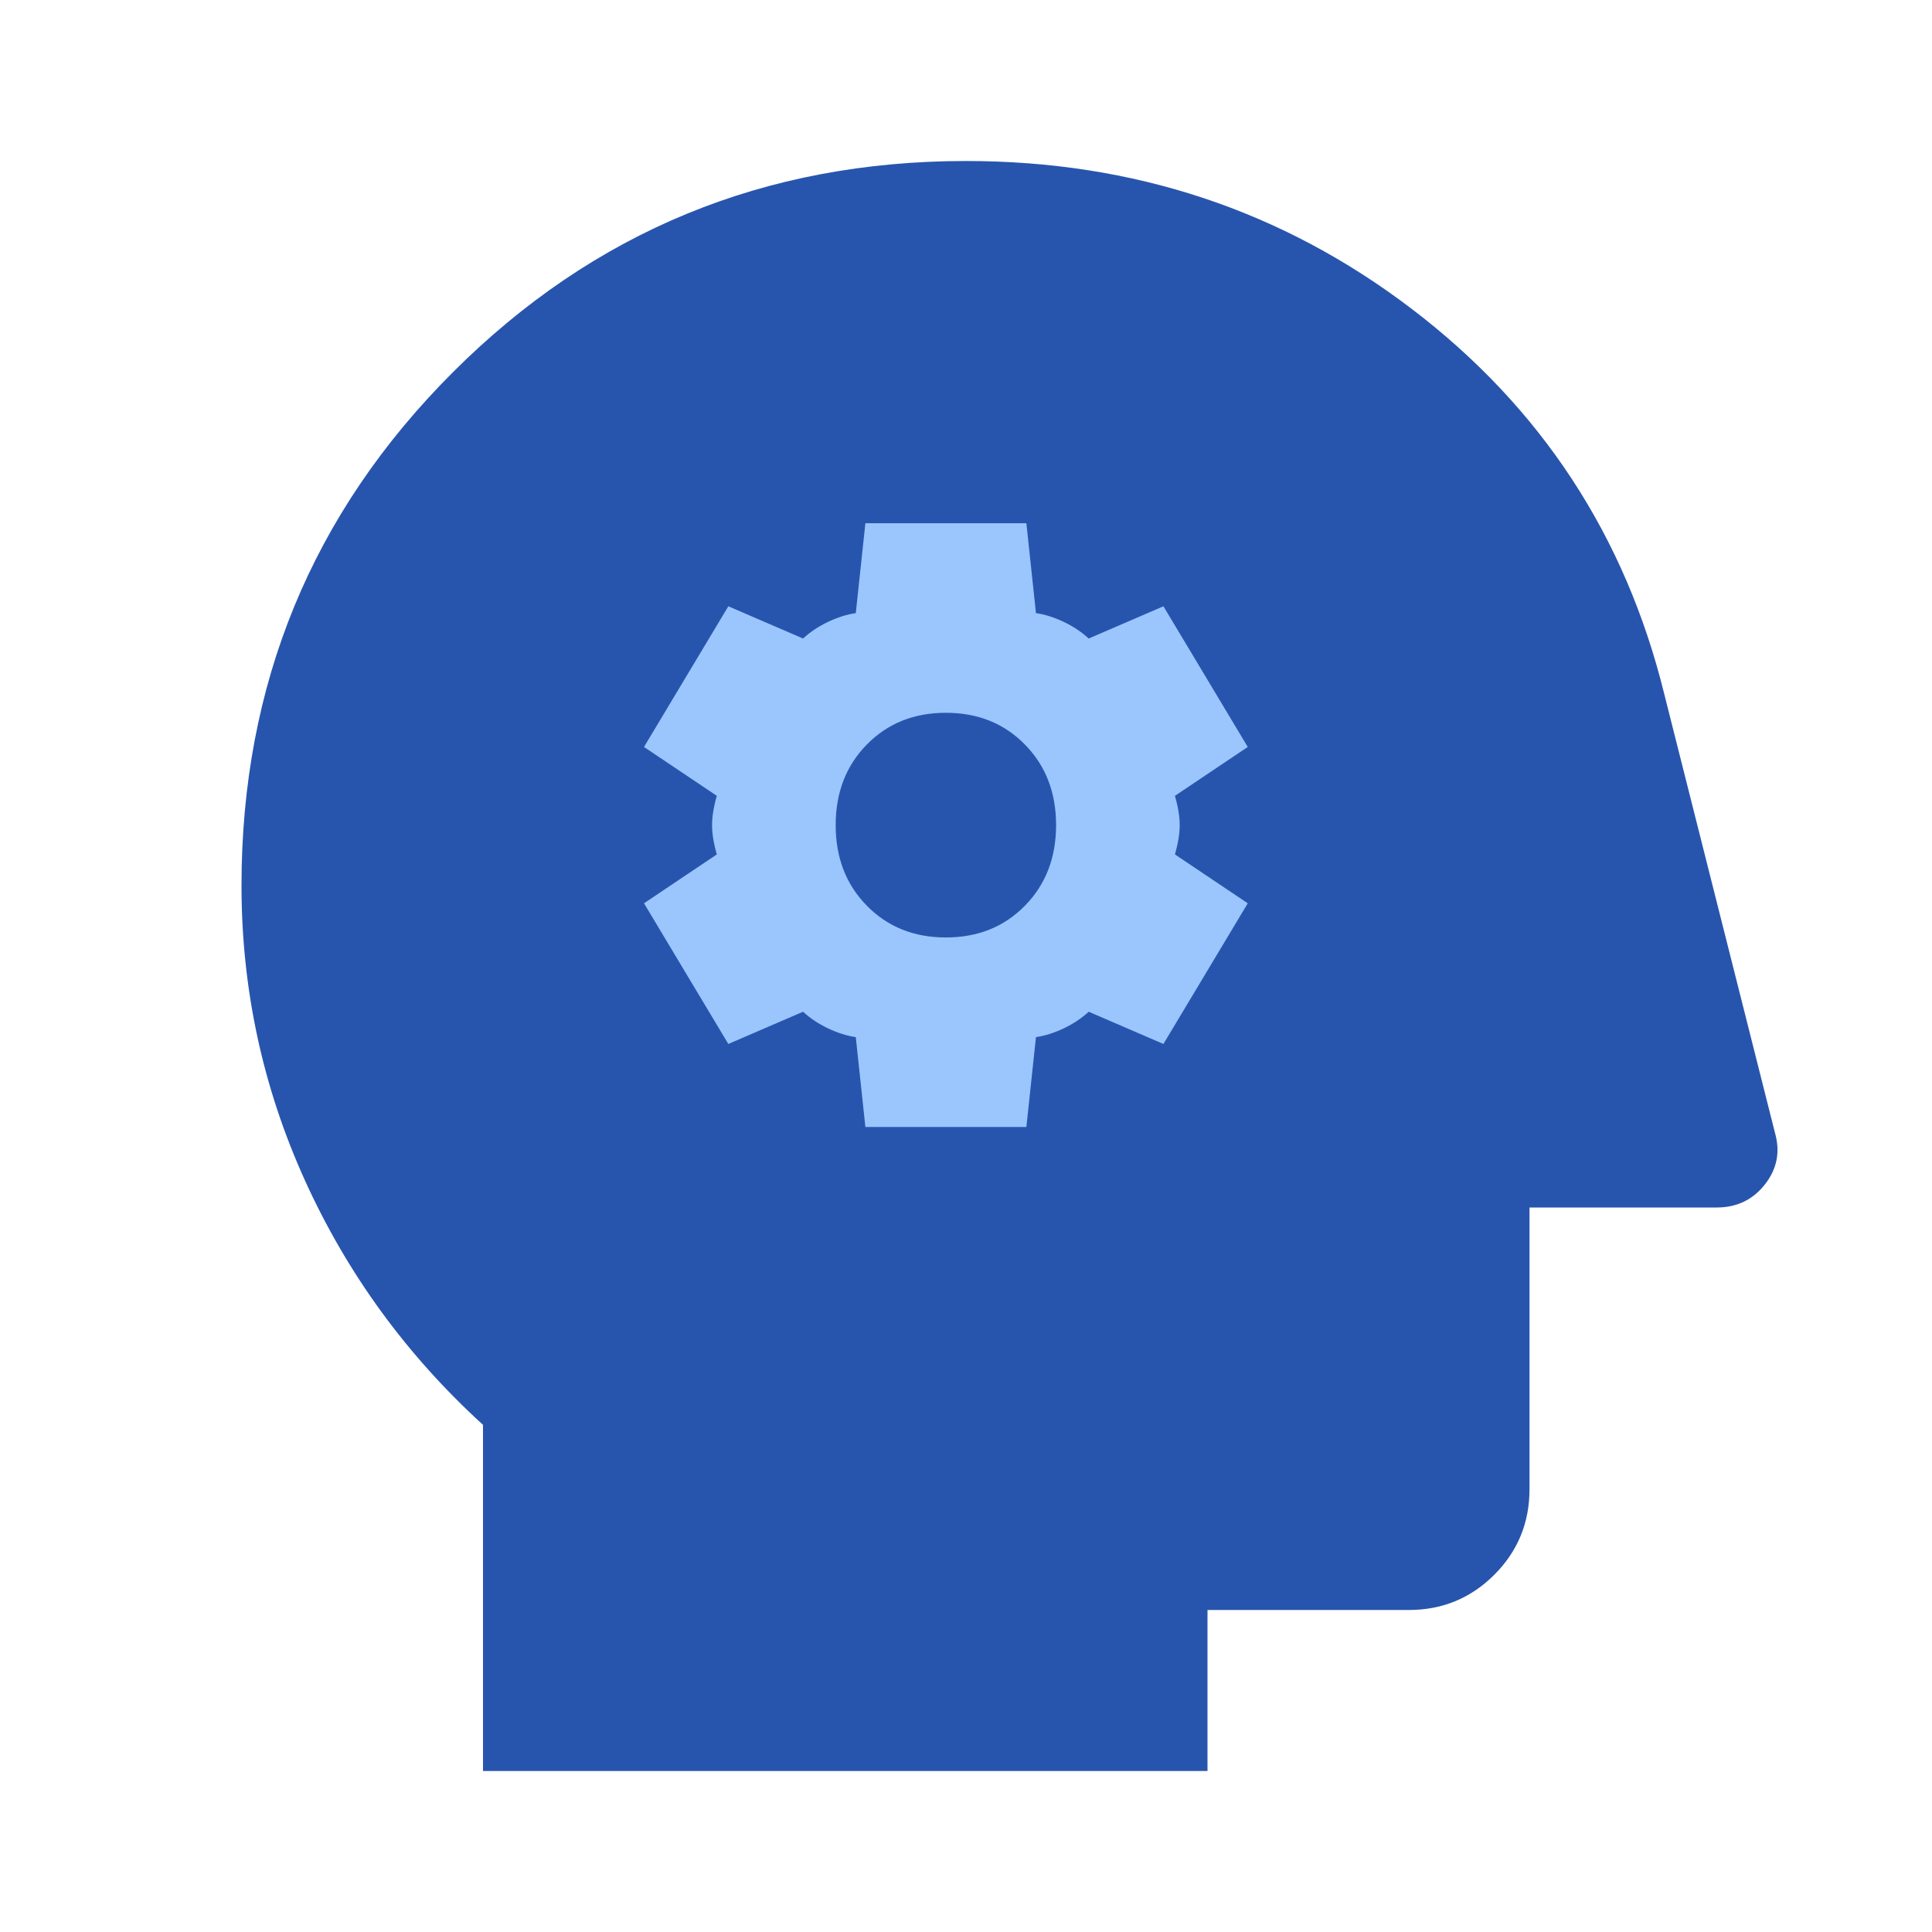 <svg width="48" height="48" viewBox="0 0 48 48" fill="none" xmlns="http://www.w3.org/2000/svg">
<path d="M12 44V35.4C10.1 33.667 8.625 31.642 7.575 29.325C6.525 27.008 6 24.567 6 22C6 17 7.75 12.75 11.25 9.25C14.75 5.75 19 4 24 4C28.167 4 31.858 5.225 35.075 7.675C38.292 10.125 40.383 13.317 41.35 17.25L44.1 28.15C44.233 28.617 44.15 29.042 43.85 29.425C43.55 29.808 43.15 30 42.65 30H38V37C38 37.833 37.708 38.542 37.125 39.125C36.542 39.708 35.833 40 35 40H30V44H12Z" fill="#2755AE"/>
<path d="M21.5 28L21.262 25.767C21.04 25.735 20.809 25.662 20.571 25.549C20.333 25.435 20.127 25.298 19.952 25.136L18.095 25.937L16 22.442L17.809 21.228C17.73 20.953 17.691 20.71 17.691 20.5C17.691 20.29 17.73 20.047 17.809 19.772L16 18.558L18.095 15.063L19.952 15.864C20.127 15.702 20.333 15.565 20.571 15.451C20.809 15.338 21.04 15.265 21.262 15.233L21.5 13H25.5L25.738 15.233C25.96 15.265 26.191 15.338 26.429 15.451C26.667 15.565 26.873 15.702 27.048 15.864L28.905 15.063L31 18.558L29.191 19.772C29.27 20.047 29.309 20.29 29.309 20.5C29.309 20.71 29.27 20.953 29.191 21.228L31 22.442L28.905 25.937L27.048 25.136C26.873 25.298 26.667 25.435 26.429 25.549C26.191 25.662 25.96 25.735 25.738 25.767L25.5 28H21.5ZM23.5 23.291C24.294 23.291 24.948 23.028 25.464 22.502C25.98 21.977 26.238 21.309 26.238 20.5C26.238 19.691 25.98 19.023 25.464 18.498C24.948 17.972 24.294 17.709 23.5 17.709C22.706 17.709 22.052 17.972 21.536 18.498C21.02 19.023 20.762 19.691 20.762 20.5C20.762 21.309 21.02 21.977 21.536 22.502C22.052 23.028 22.706 23.291 23.5 23.291Z" fill="#9AC6FD"/>
</svg>
